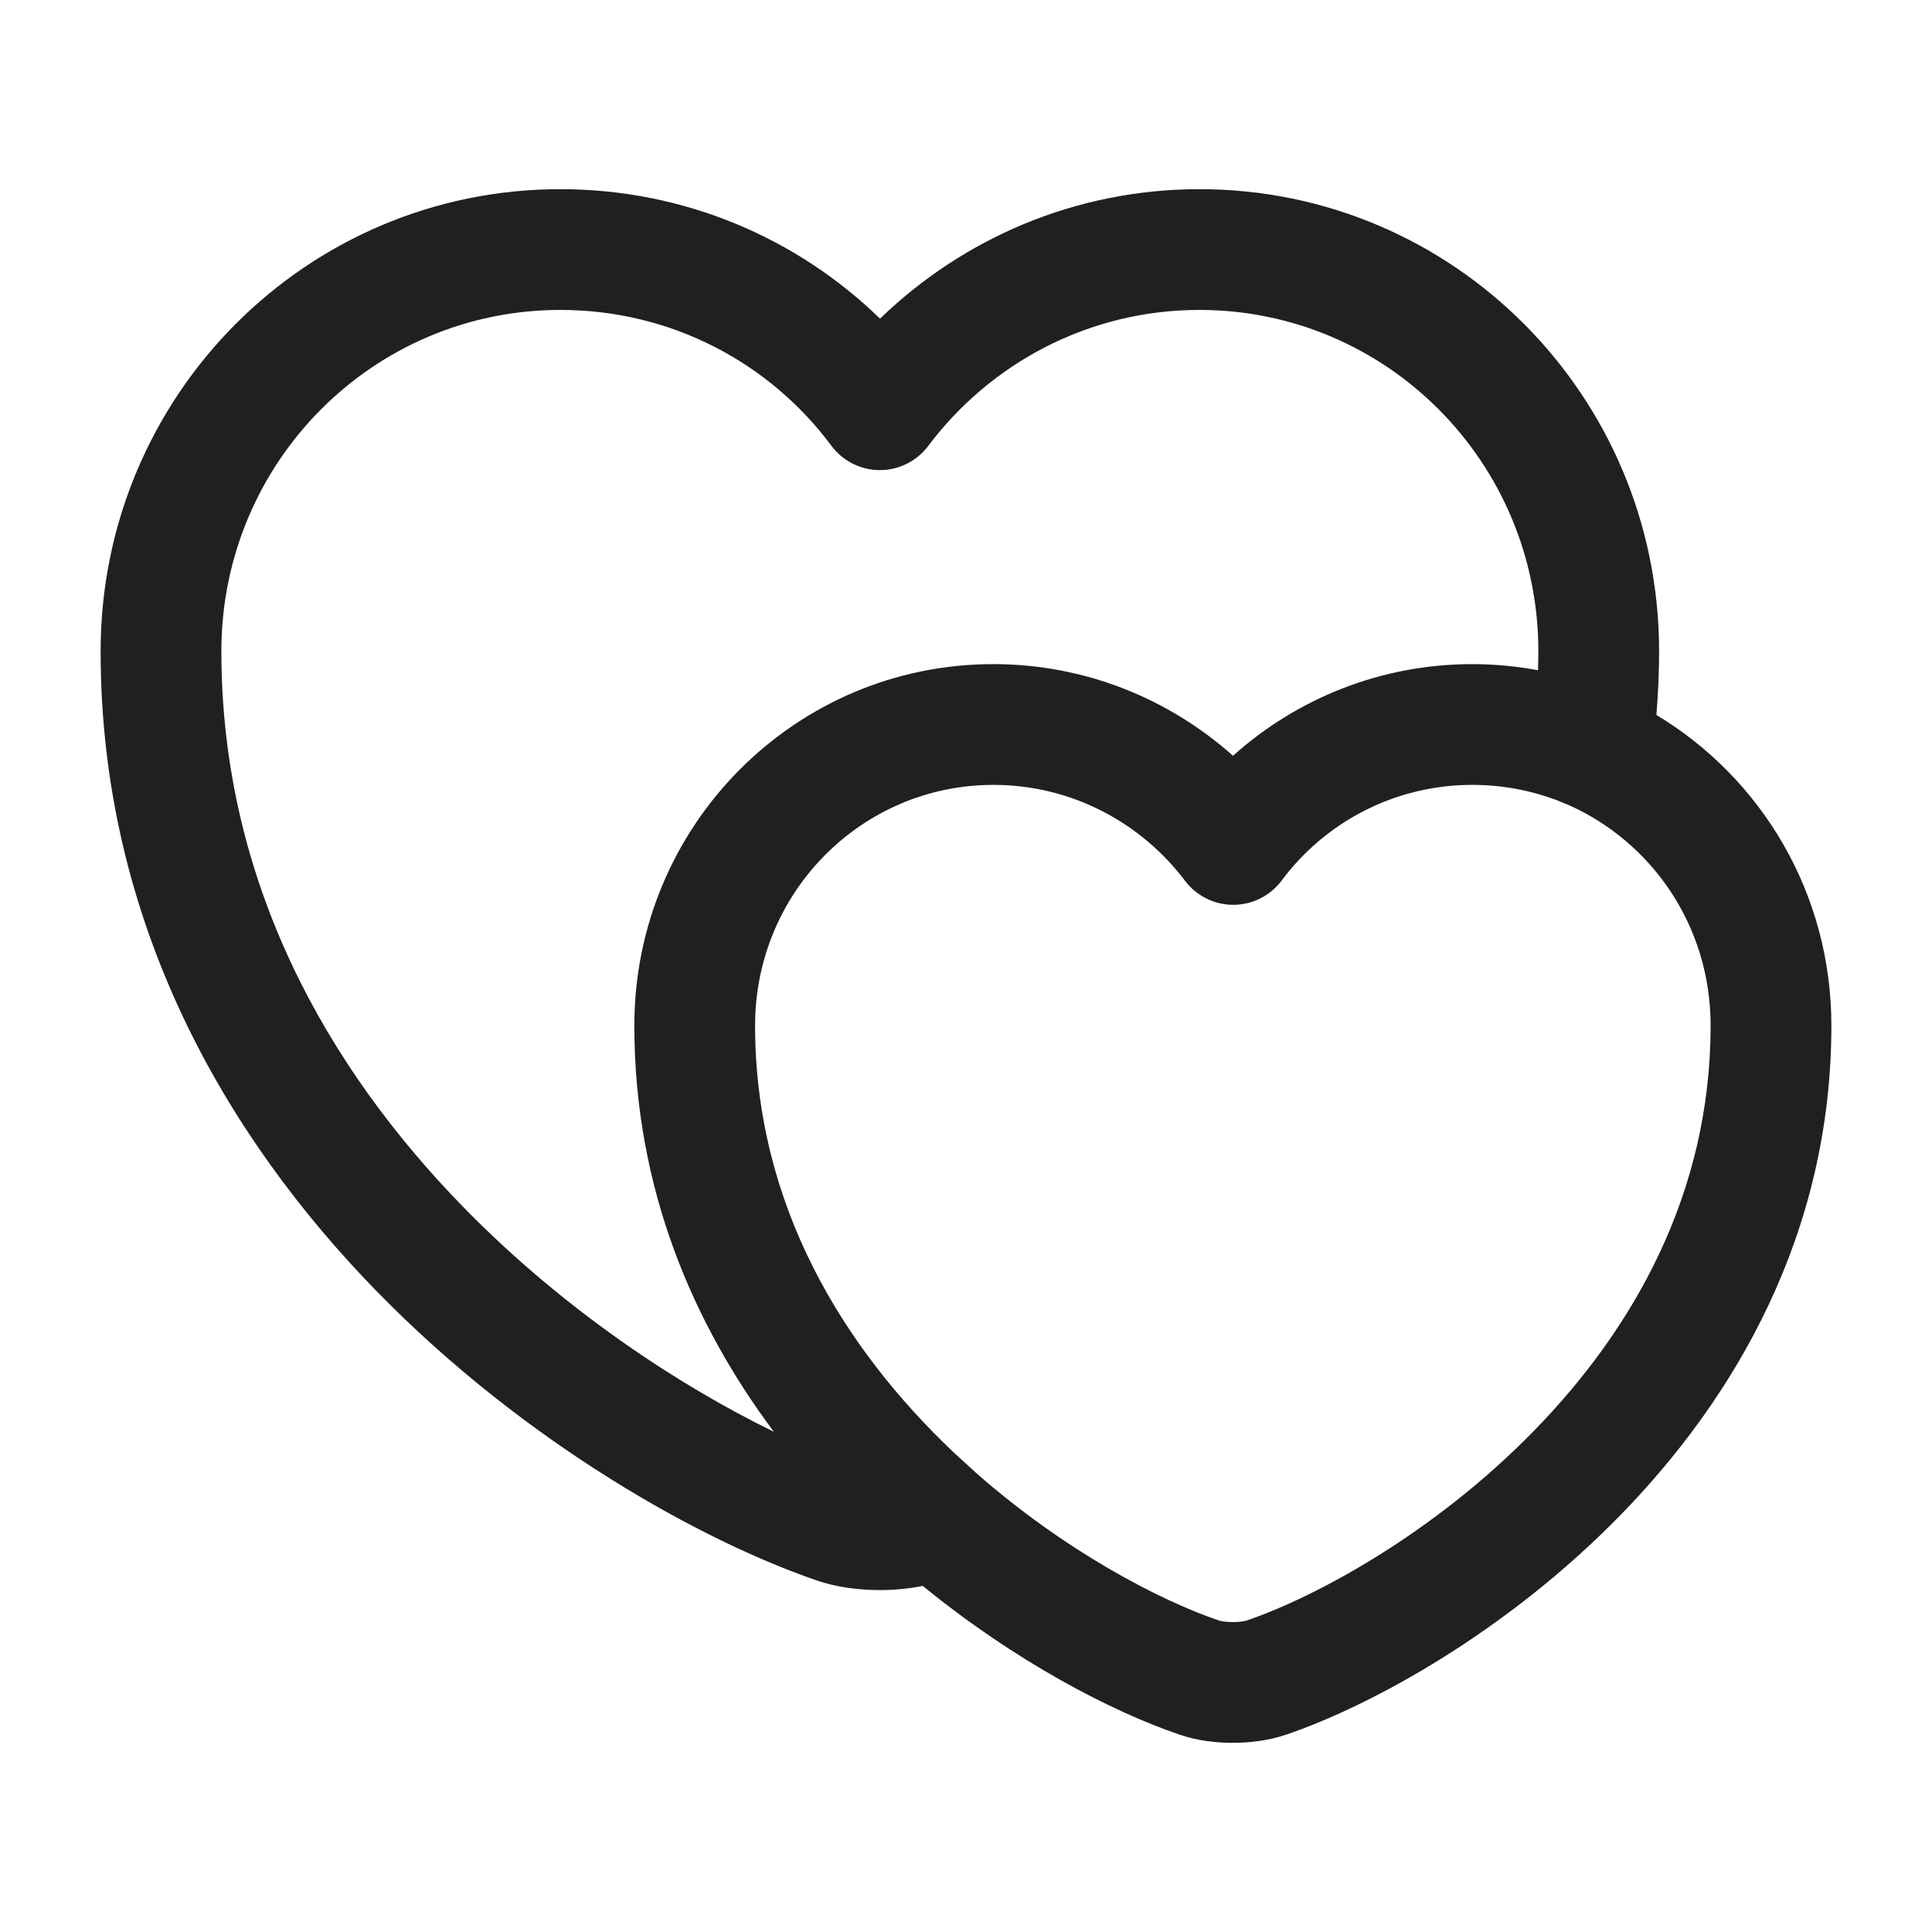 <?xml version="1.0" encoding="UTF-8"?> <svg xmlns="http://www.w3.org/2000/svg" width="48" height="48" viewBox="0 0 48 48" fill="none"><path d="M29.8 4.7C36.116 4.7 41.22 9.84 41.22 16.181C41.22 16.719 41.194 17.248 41.153 17.763C43.762 19.332 45.5 22.191 45.5 25.48C45.5 30.659 43.097 34.735 40.259 37.643C37.439 40.532 34.099 42.367 31.943 43.101L31.942 43.1C31.51 43.248 31.036 43.3 30.63 43.3C30.225 43.3 29.752 43.249 29.32 43.101C27.625 42.529 25.22 41.276 22.926 39.401C22.565 39.475 22.196 39.505 21.86 39.505C21.36 39.505 20.783 39.44 20.273 39.258V39.259C17.47 38.296 13.077 35.888 9.364 32.086C5.634 28.266 2.5 22.939 2.5 16.181C2.5 9.84 7.604 4.7 13.92 4.7C17.014 4.7 19.815 5.924 21.864 7.917C23.922 5.927 26.718 4.7 29.8 4.7ZM36.58 19.5C34.634 19.5 32.912 20.44 31.843 21.876C31.561 22.254 31.117 22.479 30.645 22.48C30.174 22.482 29.728 22.261 29.443 21.885C28.351 20.439 26.624 19.5 24.68 19.5C21.419 19.5 18.76 22.159 18.76 25.48C18.76 29.966 20.982 33.518 23.701 36.092L24.251 36.594V36.595C26.449 38.53 28.817 39.765 30.279 40.259L30.293 40.264C30.295 40.264 30.304 40.267 30.321 40.27C30.341 40.275 30.367 40.281 30.399 40.285C30.465 40.294 30.545 40.3 30.63 40.3C30.715 40.3 30.795 40.294 30.861 40.285C30.894 40.281 30.92 40.275 30.939 40.27C30.956 40.267 30.965 40.264 30.967 40.264L30.977 40.26C32.7 39.673 35.631 38.089 38.111 35.548C40.573 33.026 42.5 29.662 42.5 25.48C42.5 23.013 41.049 20.924 38.962 19.996L38.683 19.883C38.025 19.635 37.322 19.5 36.58 19.5ZM29.8 7.7C27.054 7.7 24.609 9.02 23.059 11.082C22.774 11.46 22.329 11.681 21.856 11.68C21.384 11.678 20.938 11.454 20.656 11.075C19.129 9.022 16.689 7.7 13.92 7.7C9.276 7.7 5.5 11.481 5.5 16.181C5.5 21.941 8.157 26.555 11.511 29.989C14.05 32.59 16.939 34.458 19.226 35.571C17.227 32.9 15.76 29.529 15.76 25.48C15.76 20.523 19.741 16.5 24.68 16.5C26.973 16.5 29.055 17.371 30.634 18.777C32.205 17.368 34.289 16.5 36.58 16.5C37.138 16.5 37.682 16.554 38.211 16.651C38.215 16.495 38.22 16.338 38.22 16.181C38.22 11.481 34.444 7.7 29.8 7.7Z" fill="#202020"></path></svg> 